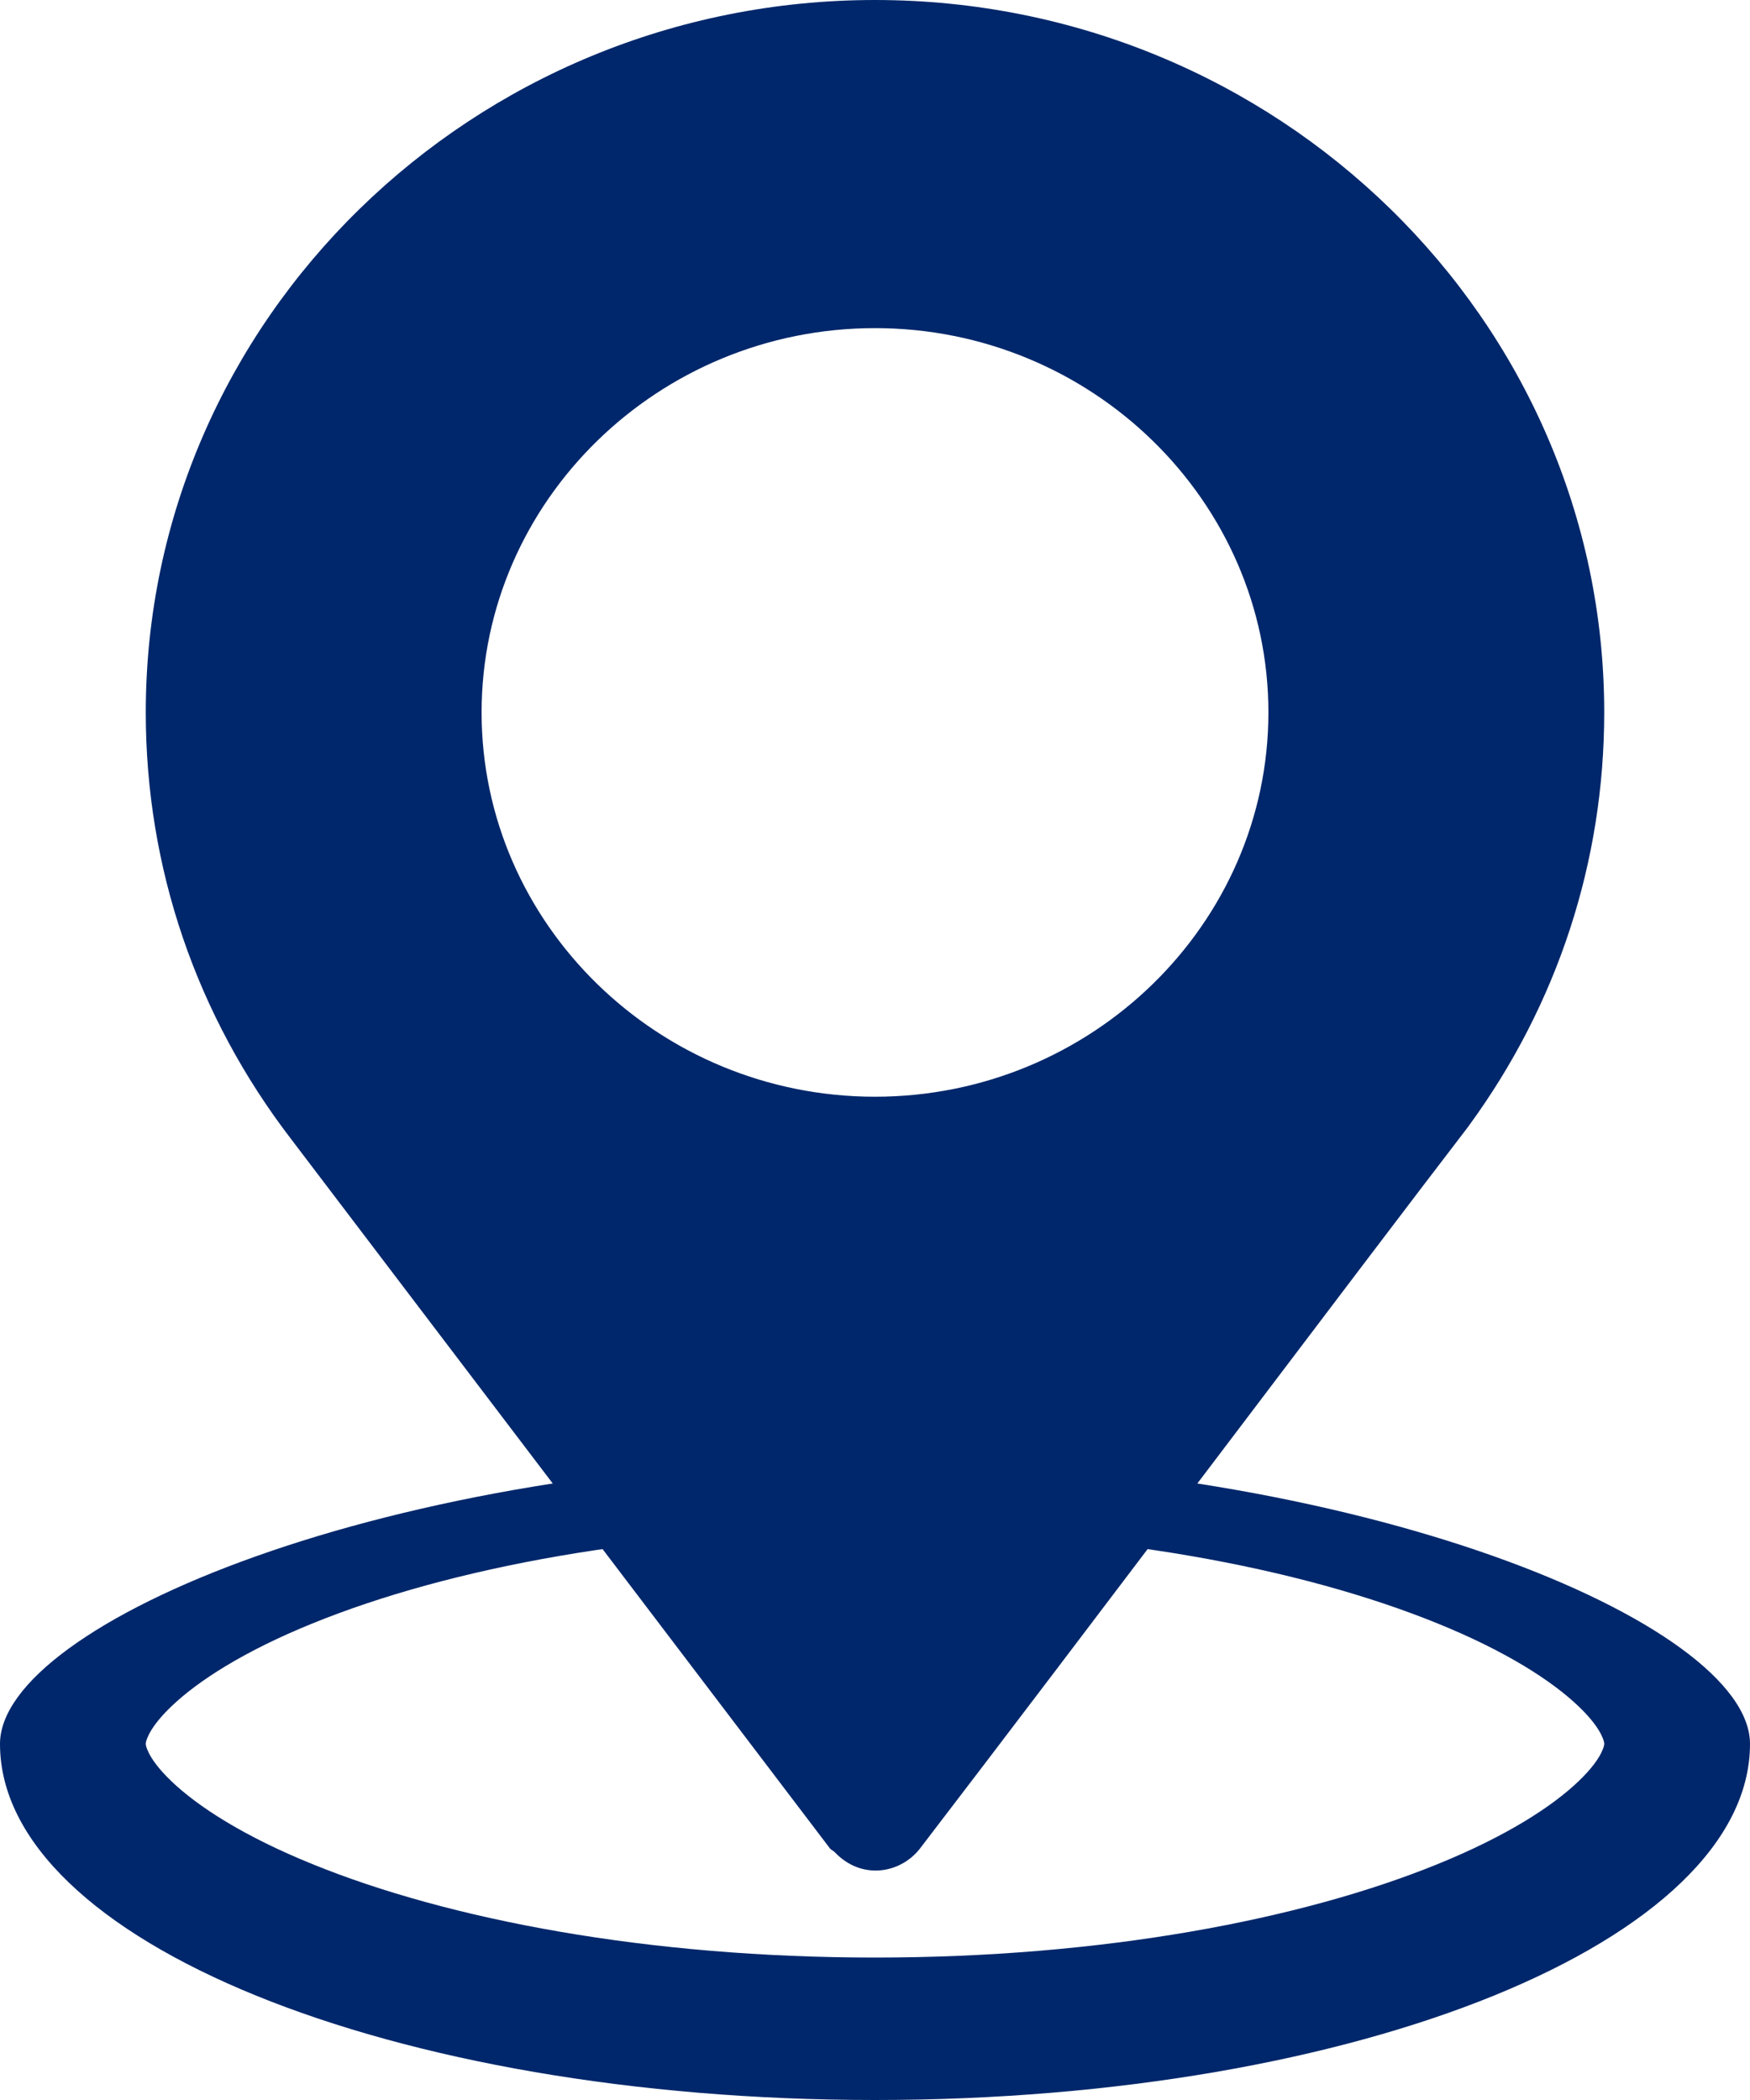 <svg width="10" height="12" viewBox="0 0 10 12" fill="none" xmlns="http://www.w3.org/2000/svg">
<path d="M5 0C2.703 0 0.833 1.826 0.833 4.071C0.833 4.959 1.121 5.803 1.665 6.511L4.743 10.563C4.751 10.572 4.763 10.576 4.771 10.585C4.925 10.746 5.147 10.705 5.257 10.563C6.143 9.407 7.768 7.248 8.393 6.434L8.393 6.433L8.397 6.428C8.901 5.737 9.167 4.922 9.167 4.071C9.167 1.826 7.297 0 5 0ZM5 6.267C3.763 6.267 2.752 5.28 2.752 4.071C2.752 2.862 3.763 1.875 5 1.875C6.237 1.875 7.248 2.862 7.248 4.071C7.248 5.28 6.237 6.267 5 6.267Z" fill="#00276B"/>
<path fill-rule="evenodd" clip-rule="evenodd" d="M9.15 10.016C9.166 9.984 9.167 9.969 9.167 9.965C9.167 9.96 9.166 9.945 9.15 9.913C9.133 9.878 9.096 9.823 9.022 9.752C8.87 9.606 8.607 9.436 8.215 9.277C7.434 8.959 6.298 8.743 5 8.743C3.702 8.743 2.566 8.959 1.785 9.277C1.393 9.436 1.13 9.606 0.978 9.752C0.904 9.823 0.867 9.878 0.85 9.913C0.834 9.945 0.833 9.96 0.833 9.965C0.833 9.969 0.834 9.984 0.85 10.016C0.867 10.051 0.904 10.106 0.978 10.177C1.13 10.323 1.393 10.493 1.785 10.652C2.566 10.97 3.702 11.186 5 11.186C6.298 11.186 7.434 10.97 8.215 10.652C8.607 10.493 8.87 10.323 9.022 10.177C9.096 10.106 9.133 10.051 9.15 10.016ZM5 12C7.761 12 10 11.089 10 9.965C10 9.277 7.761 8.336 5 8.336C2.239 8.336 0 9.277 0 9.965C0 11.089 2.239 12 5 12Z" fill="#00276B"/>
</svg>
